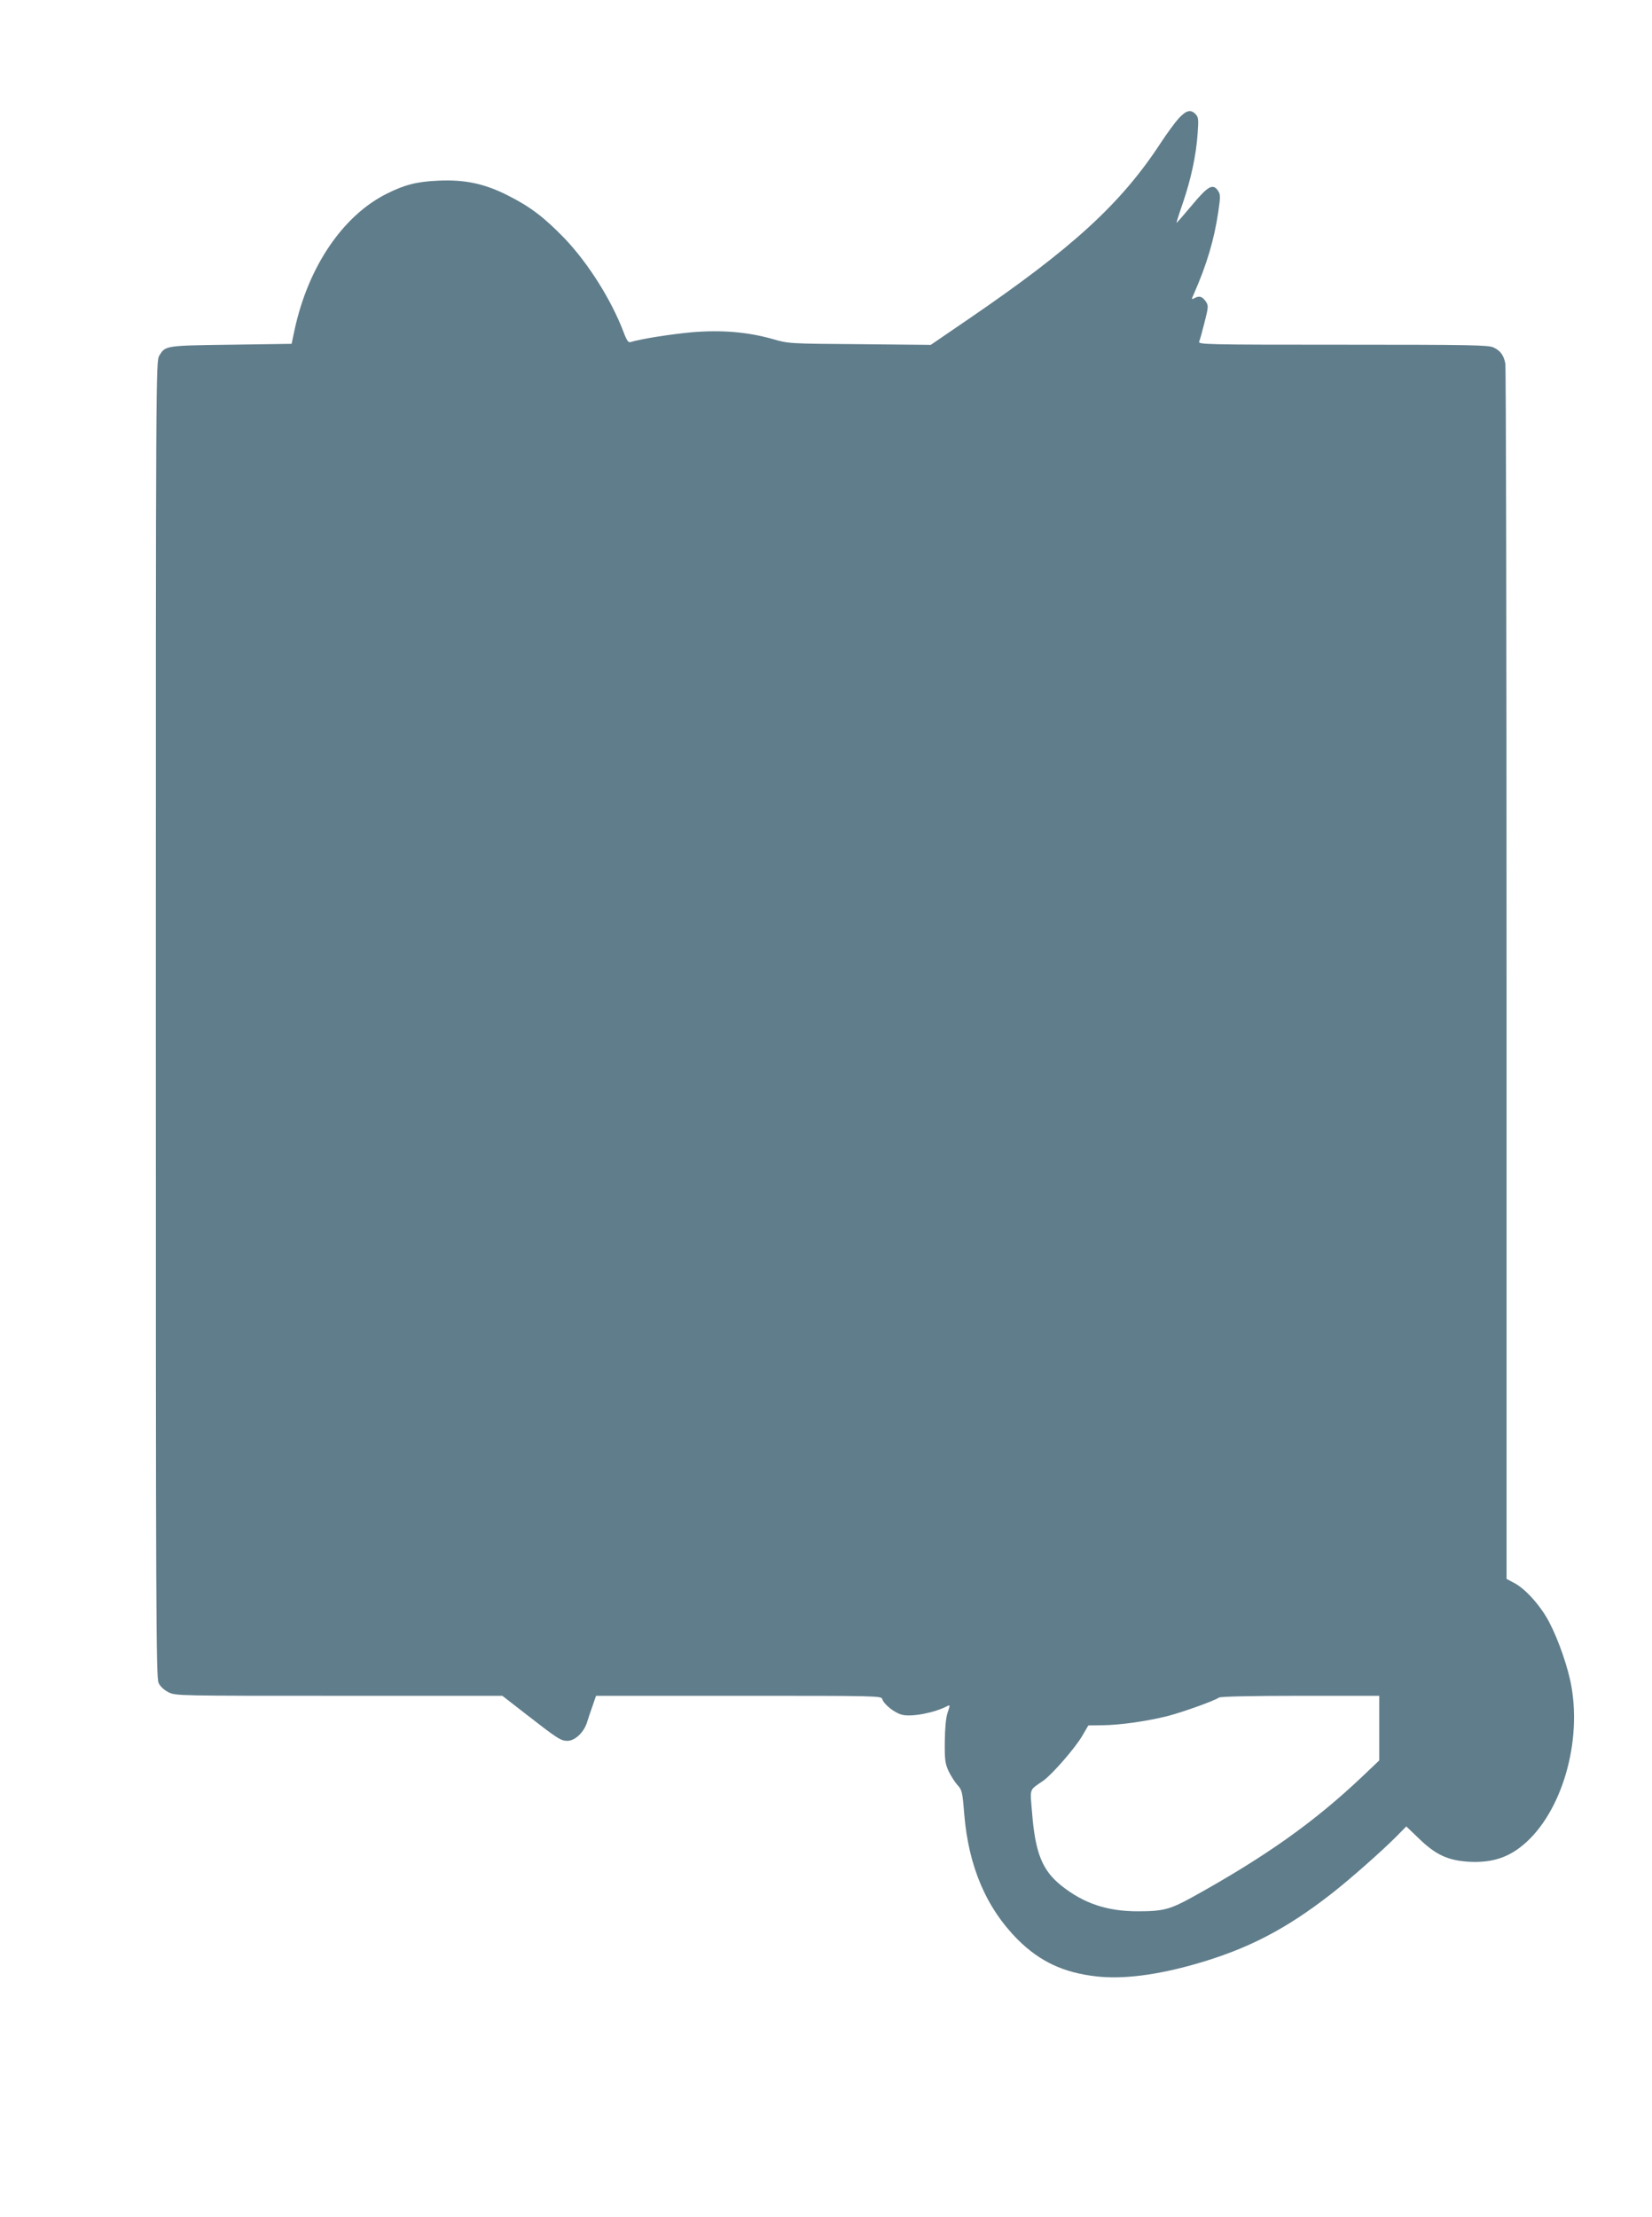 <?xml version="1.0" standalone="no"?>
<!DOCTYPE svg PUBLIC "-//W3C//DTD SVG 20010904//EN"
 "http://www.w3.org/TR/2001/REC-SVG-20010904/DTD/svg10.dtd">
<svg version="1.0" xmlns="http://www.w3.org/2000/svg"
 width="954pt" height="1280pt" viewBox="0 0 954 1280"
 preserveAspectRatio="xMidYMid meet">
<g transform="translate(0,1280) scale(0.1,-0.1)"
fill="#607d8b" stroke="none">
<path d="M6808 12118 c-22 -24 -69 -88 -105 -143 -230 -352 -512 -609 -1113
-1019 l-215 -147 -410 4 c-408 3 -411 3 -504 30 -146 41 -294 53 -464 39 -122
-11 -300 -39 -356 -57 -12 -4 -22 9 -40 58 -71 186 -203 396 -340 540 -117
121 -198 183 -323 246 -138 71 -253 95 -406 88 -125 -5 -197 -24 -302 -77
-251 -127 -449 -419 -528 -780 l-18 -85 -350 -5 c-379 -5 -379 -5 -414 -63
-20 -32 -20 -87 -20 -3830 0 -3455 1 -3802 16 -3833 10 -21 31 -40 58 -54 42
-20 56 -20 985 -20 l942 0 125 -97 c194 -151 212 -163 251 -163 43 0 95 49
113 107 6 21 21 64 32 95 l20 58 824 0 c805 0 823 0 829 -19 9 -30 70 -79 113
-90 54 -15 190 11 263 50 16 8 16 5 1 -39 -10 -31 -15 -88 -16 -167 -1 -105 2
-126 22 -170 13 -27 36 -63 51 -80 26 -28 29 -38 39 -165 25 -307 128 -546
312 -730 127 -125 263 -189 453 -210 150 -17 345 7 572 72 300 86 520 200 782
404 113 88 299 253 381 336 l53 54 70 -67 c99 -97 171 -130 293 -137 118 -6
207 18 289 79 230 170 363 581 302 931 -18 106 -74 269 -128 372 -48 93 -137
193 -202 227 l-45 24 0 3491 c0 1920 -3 3506 -7 3525 -9 48 -29 75 -68 93 -29
14 -127 16 -870 16 -793 0 -837 1 -830 18 4 9 18 59 31 111 22 87 23 96 9 118
-21 31 -38 37 -65 23 -21 -11 -21 -11 -4 27 73 167 115 307 139 468 13 88 13
102 0 122 -30 46 -58 31 -152 -82 -48 -57 -88 -103 -89 -102 -1 1 15 53 37
116 46 135 76 271 85 399 6 81 5 95 -11 112 -28 30 -54 24 -97 -22z m1157
-9294 l0 -187 -100 -95 c-277 -262 -555 -459 -975 -692 -132 -73 -172 -84
-315 -84 -180 -1 -317 45 -447 149 -109 87 -150 189 -168 421 -12 144 -19 126
65 184 51 36 187 192 226 261 l34 58 80 1 c104 1 265 24 385 55 92 25 259 85
290 105 9 6 190 10 470 10 l455 0 0 -186z"/>
</g>
</svg>
